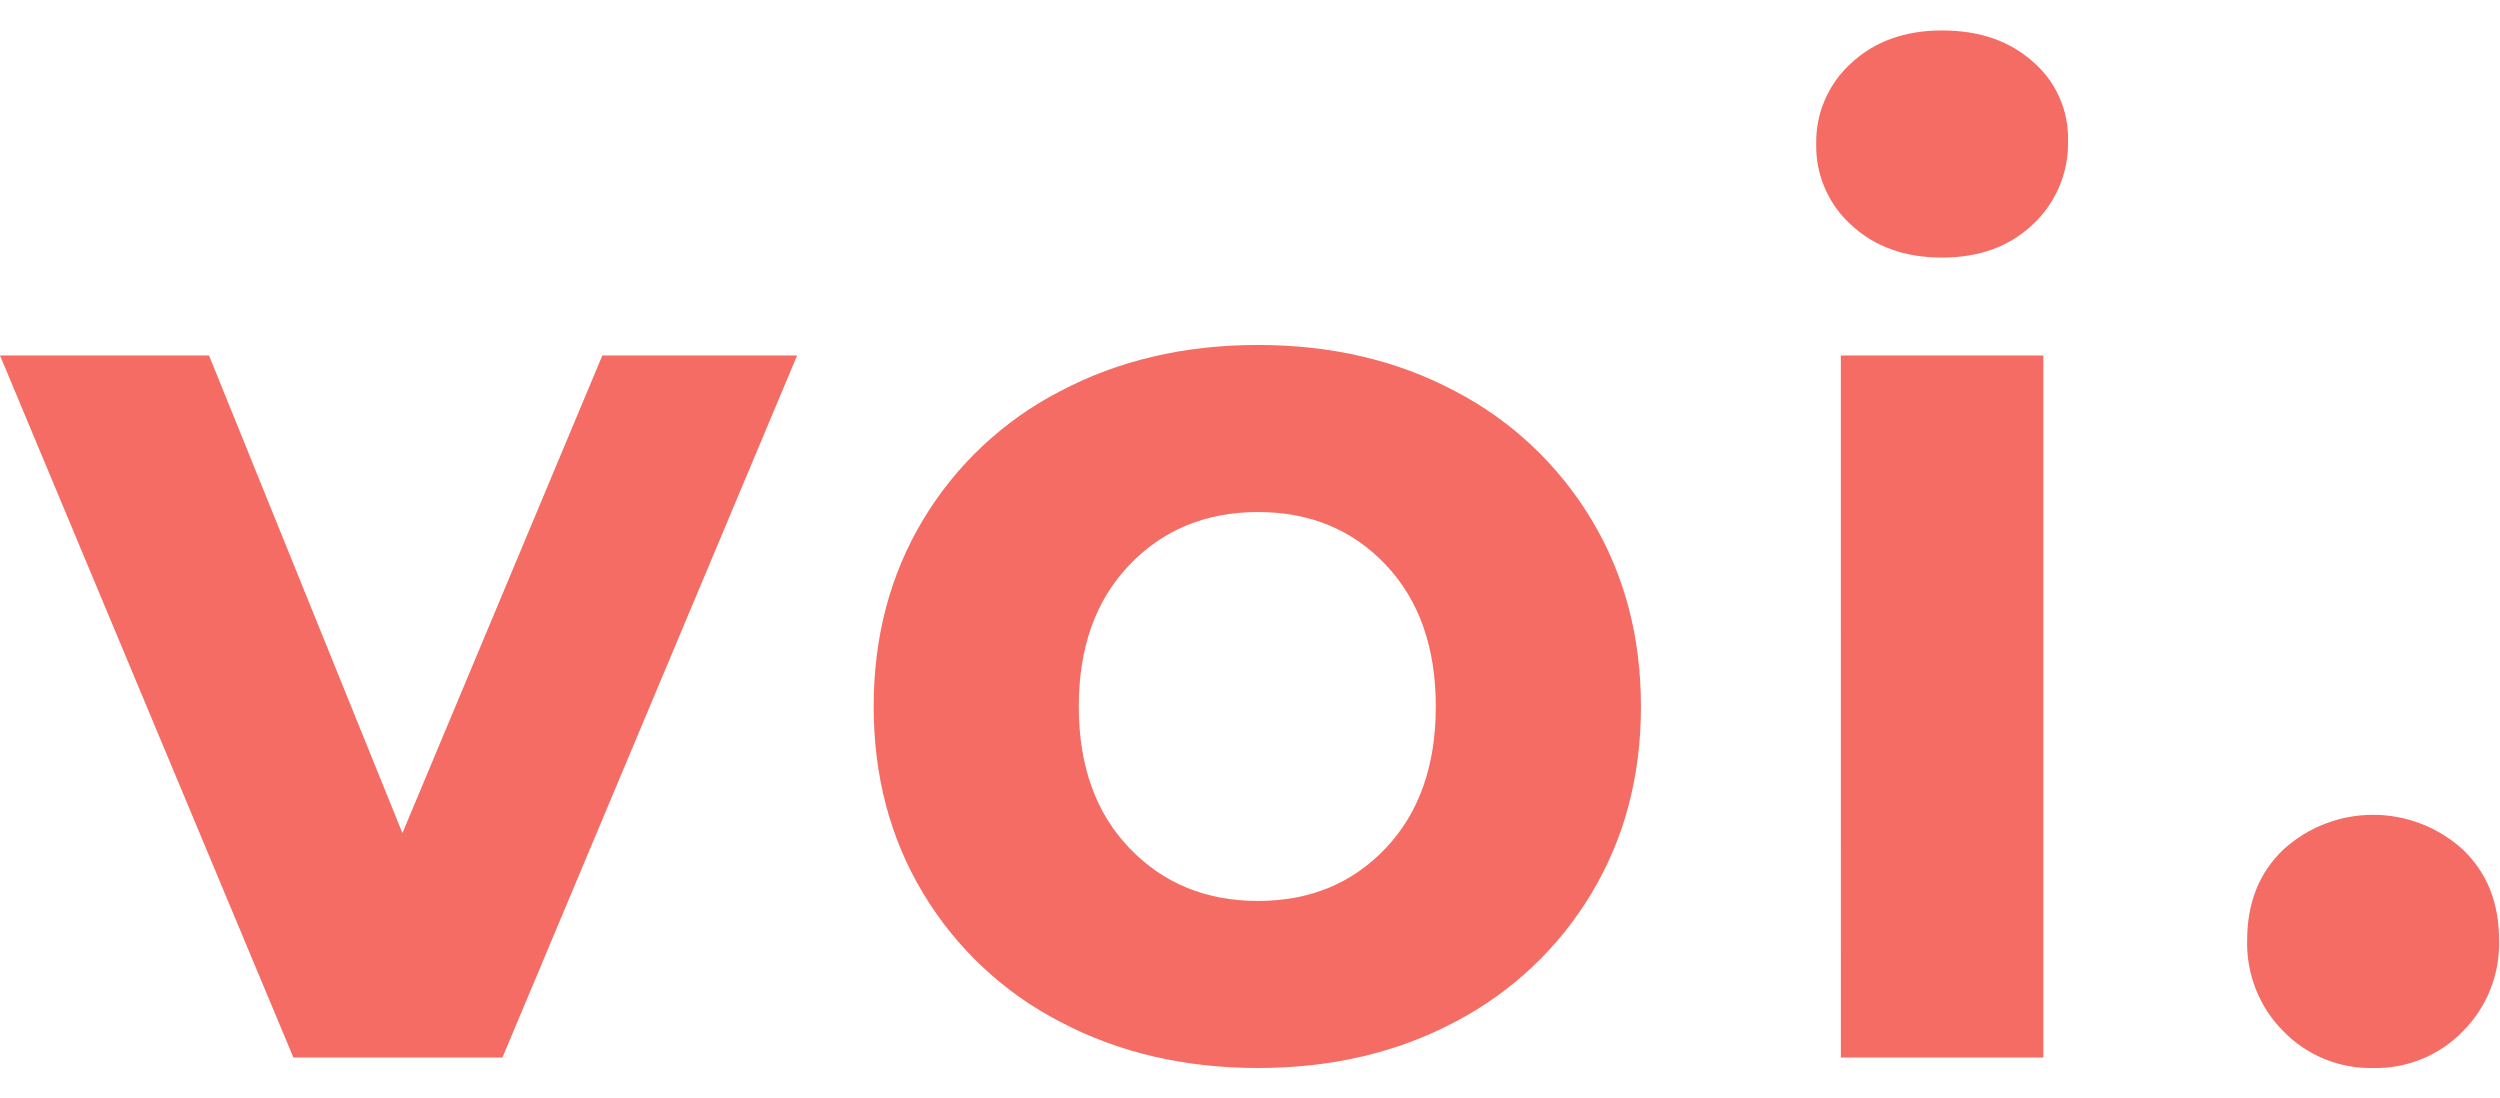 <svg width="66" height="29" viewBox="0 0 66 29" fill="none" xmlns="http://www.w3.org/2000/svg">
<g clip-path="url(#clip0_2412_10782)">
<path d="M21.044 9.384L13.264 27.919H7.746L0 9.384H5.518L10.624 21.993L15.902 9.384H21.044ZM33.209 28.195C31.267 28.195 29.525 27.787 27.983 26.972C26.487 26.2 25.235 25.024 24.367 23.576C23.499 22.13 23.065 20.488 23.065 18.651C23.065 16.813 23.499 15.171 24.368 13.724C25.236 12.277 26.488 11.102 27.983 10.33C29.526 9.515 31.268 9.107 33.21 9.107C35.153 9.107 36.889 9.515 38.42 10.33C39.908 11.105 41.154 12.28 42.019 13.724C42.887 15.171 43.321 16.813 43.321 18.651C43.321 20.489 42.887 22.131 42.019 23.578C41.154 25.023 39.909 26.198 38.42 26.974C36.889 27.788 35.153 28.195 33.21 28.195H33.209ZM33.209 23.785C34.58 23.785 35.706 23.32 36.585 22.39C37.465 21.459 37.905 20.213 37.905 18.651C37.905 17.089 37.465 15.843 36.585 14.912C35.706 13.982 34.58 13.517 33.209 13.518C31.839 13.518 30.708 13.983 29.817 14.913C28.925 15.844 28.48 17.09 28.48 18.652C28.48 20.214 28.925 21.46 29.817 22.39C30.708 23.32 31.839 23.785 33.21 23.785H33.209ZM48.598 9.384H53.944V27.919H48.599L48.598 9.384ZM51.271 6.8C50.289 6.8 49.489 6.512 48.872 5.938C48.574 5.67 48.337 5.34 48.178 4.972C48.018 4.603 47.94 4.204 47.948 3.802C47.94 3.4 48.018 3.001 48.178 2.633C48.338 2.264 48.575 1.934 48.873 1.666C49.49 1.092 50.29 0.804 51.272 0.804C52.255 0.804 53.054 1.08 53.671 1.631C53.968 1.886 54.205 2.203 54.364 2.561C54.525 2.918 54.604 3.307 54.596 3.699C54.608 4.114 54.531 4.527 54.372 4.91C54.212 5.293 53.974 5.638 53.671 5.921C53.054 6.507 52.255 6.8 51.272 6.8L51.271 6.8ZM62.651 28.195C62.212 28.205 61.776 28.125 61.369 27.959C60.962 27.793 60.593 27.545 60.286 27.23C59.97 26.916 59.722 26.539 59.557 26.124C59.392 25.71 59.313 25.265 59.325 24.819C59.325 23.831 59.645 23.033 60.285 22.424C60.934 21.836 61.776 21.511 62.65 21.511C63.523 21.511 64.366 21.836 65.015 22.424C65.655 23.033 65.976 23.831 65.976 24.819C65.988 25.265 65.909 25.709 65.744 26.124C65.579 26.539 65.331 26.915 65.016 27.23C64.709 27.545 64.34 27.793 63.933 27.959C63.527 28.125 63.091 28.205 62.652 28.195H62.651Z" fill="#F46C63"/>
</g>
<defs>
<clipPath id="clip0_2412_10782">
<rect width="66" height="28" fill="white" transform="translate(0 0.5)"/>
</clipPath>
</defs>
</svg>
